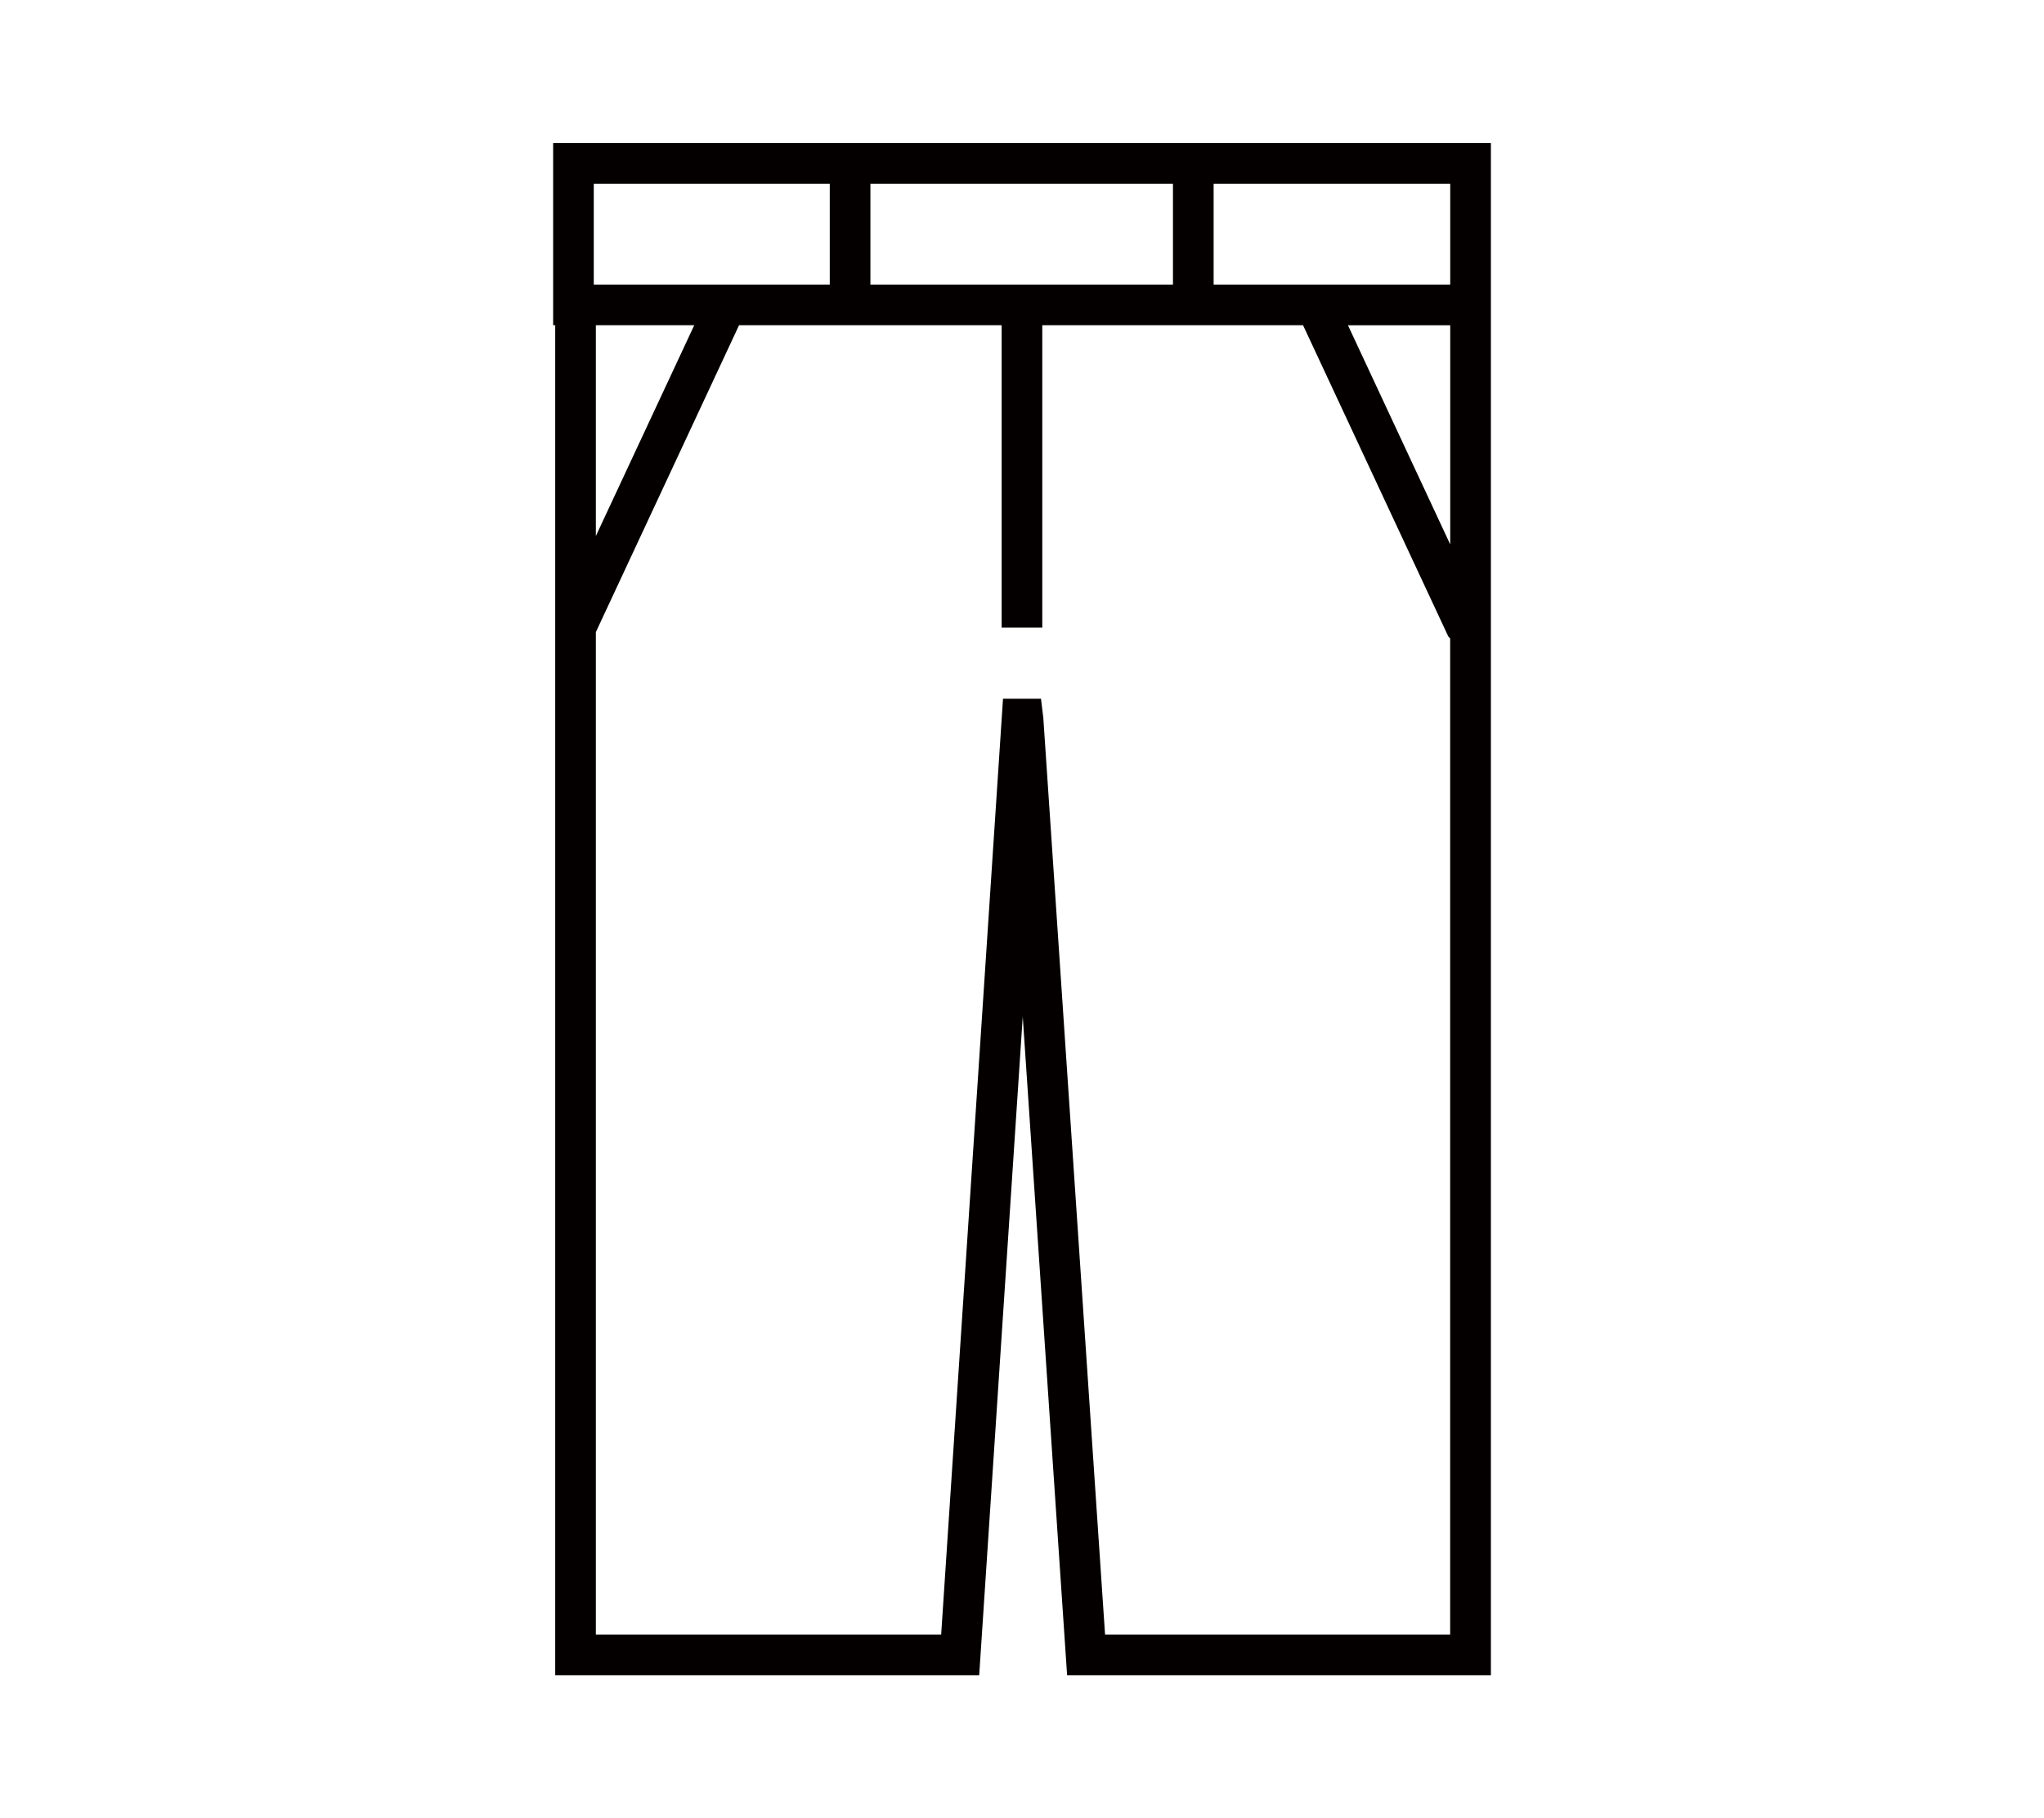 <?xml version="1.0" encoding="utf-8"?>
<!-- Generator: Adobe Illustrator 28.1.0, SVG Export Plug-In . SVG Version: 6.00 Build 0)  -->
<svg version="1.1" id="レイヤー_1" xmlns="http://www.w3.org/2000/svg" xmlns:xlink="http://www.w3.org/1999/xlink" x="0px"
	 y="0px" width="60.362px" height="53.685px" viewBox="0 0 60.362 53.685" style="enable-background:new 0 0 60.362 53.685;"
	 xml:space="preserve">
<style type="text/css">
	.st0{fill:#040000;}
</style>
<path class="st0" d="M16.335,4.226v5.376h0.061v39.856h12.521l1.286-19.445l1.31,19.445h12.515V9.602v-0.6V4.226H16.335z
	 M42.827,8.402h-6.987V5.426h6.987V8.402z M25.704,8.402V5.426h8.935v2.976H25.704z M17.535,5.426h6.969v2.976h-6.969V5.426z
	 M20.502,9.602l-2.906,6.224V9.602H20.502z M32.634,48.259L30.81,21.19l-0.068-0.56H29.62l-1.826,27.628H17.596V18.663l4.229-9.061
	h7.755v8.928h1.2V9.602h7.701l4.286,9.182c0.013,0.028,0.041,0.041,0.058,0.066v29.408H32.634z M42.827,16.073l-3.02-6.47h3.02
	V16.073z"/>
</svg>